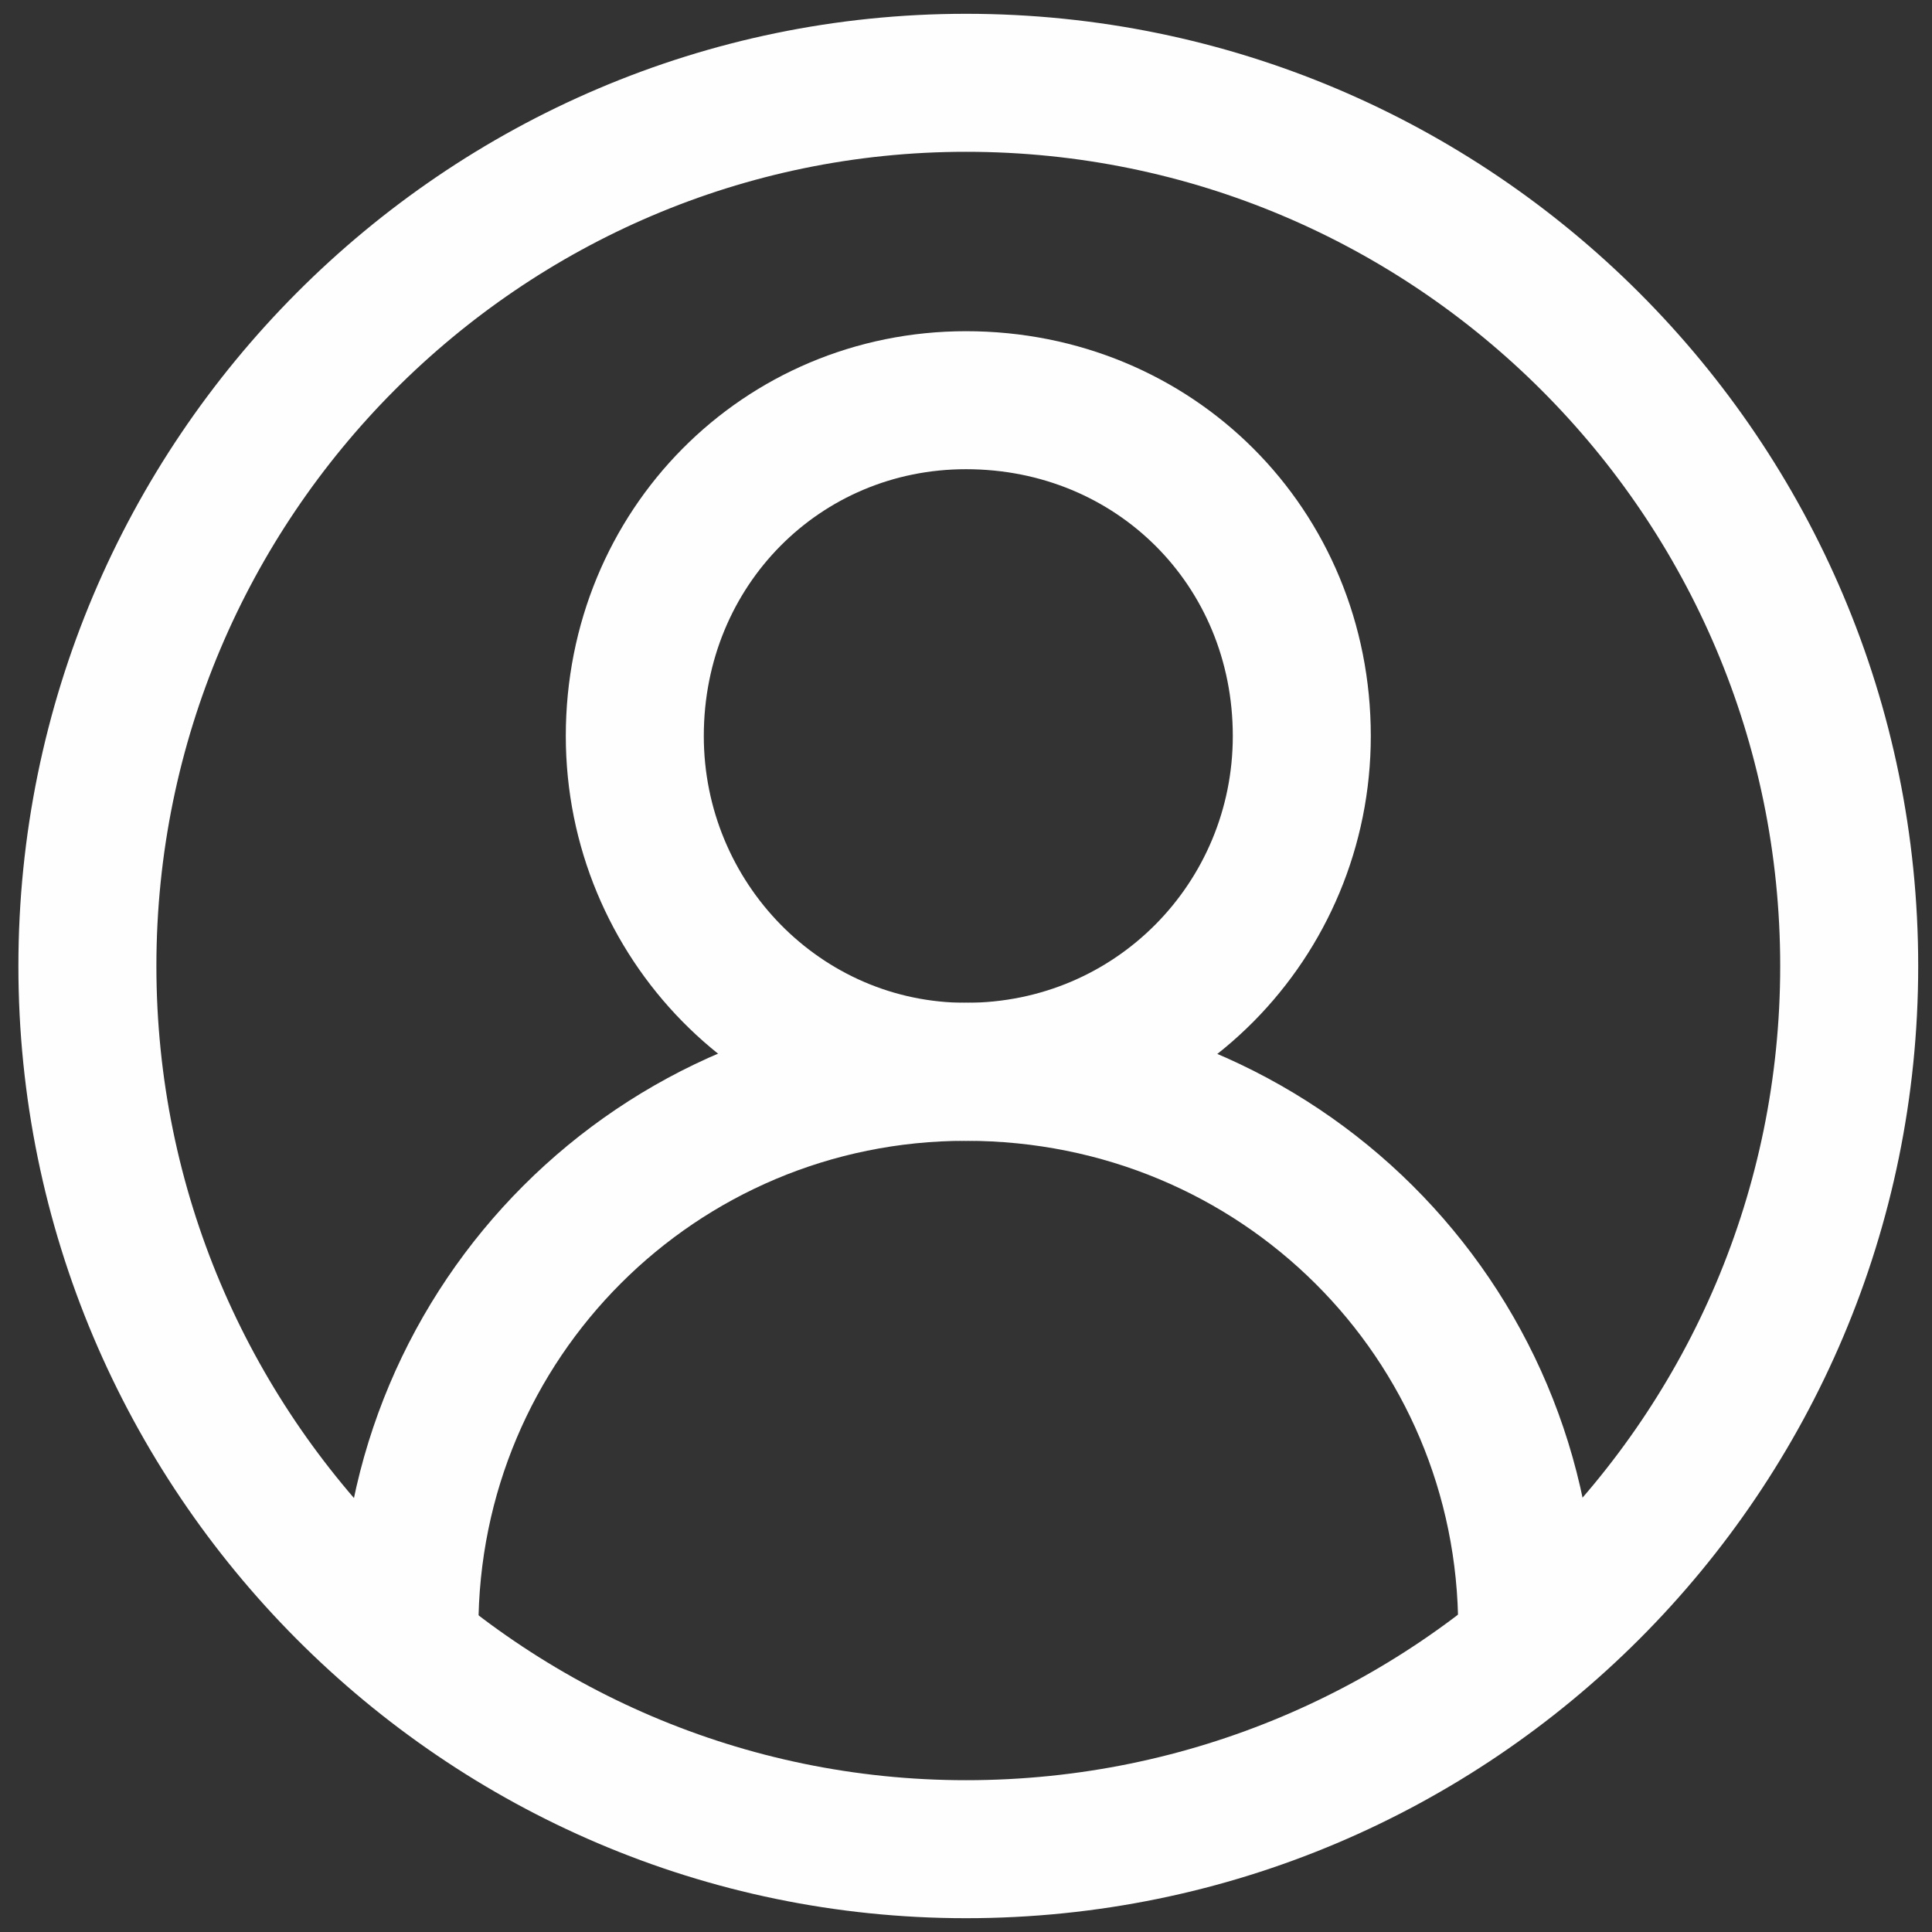 <?xml version="1.0" encoding="UTF-8"?>
<svg xmlns="http://www.w3.org/2000/svg" version="1.2" viewBox="0 0 42 42" width="42" height="42">
  <rect x="0" y="0" width="42" height="42" fill="#333333" stroke="none"/>
  <style>.a{fill:none;stroke:#fefefe;stroke-width:3}</style>
  <path class="a" d="m28.3 16c0 4-3.2 7.3-7.3 7.3-4 0-7.2-3.3-7.2-7.3 0-4.1 3.2-7.3 7.2-7.3 4.1 0 7.3 3.2 7.3 7.3z"></path>
  <path class="a" d="m8.9 35.4c0-6.7 5.4-12.1 12.1-12.1 6.8 0 12.2 5.4 12.2 12.1"></path>
  <path class="a" d="m40.2 21c0 10.6-8.6 19.2-19.2 19.2-10.5 0-19.1-8.6-19.1-19.2 0-10.6 8.6-19.2 19.1-19.2 10.6 0 19.2 8.6 19.2 19.2z"></path>
</svg>
